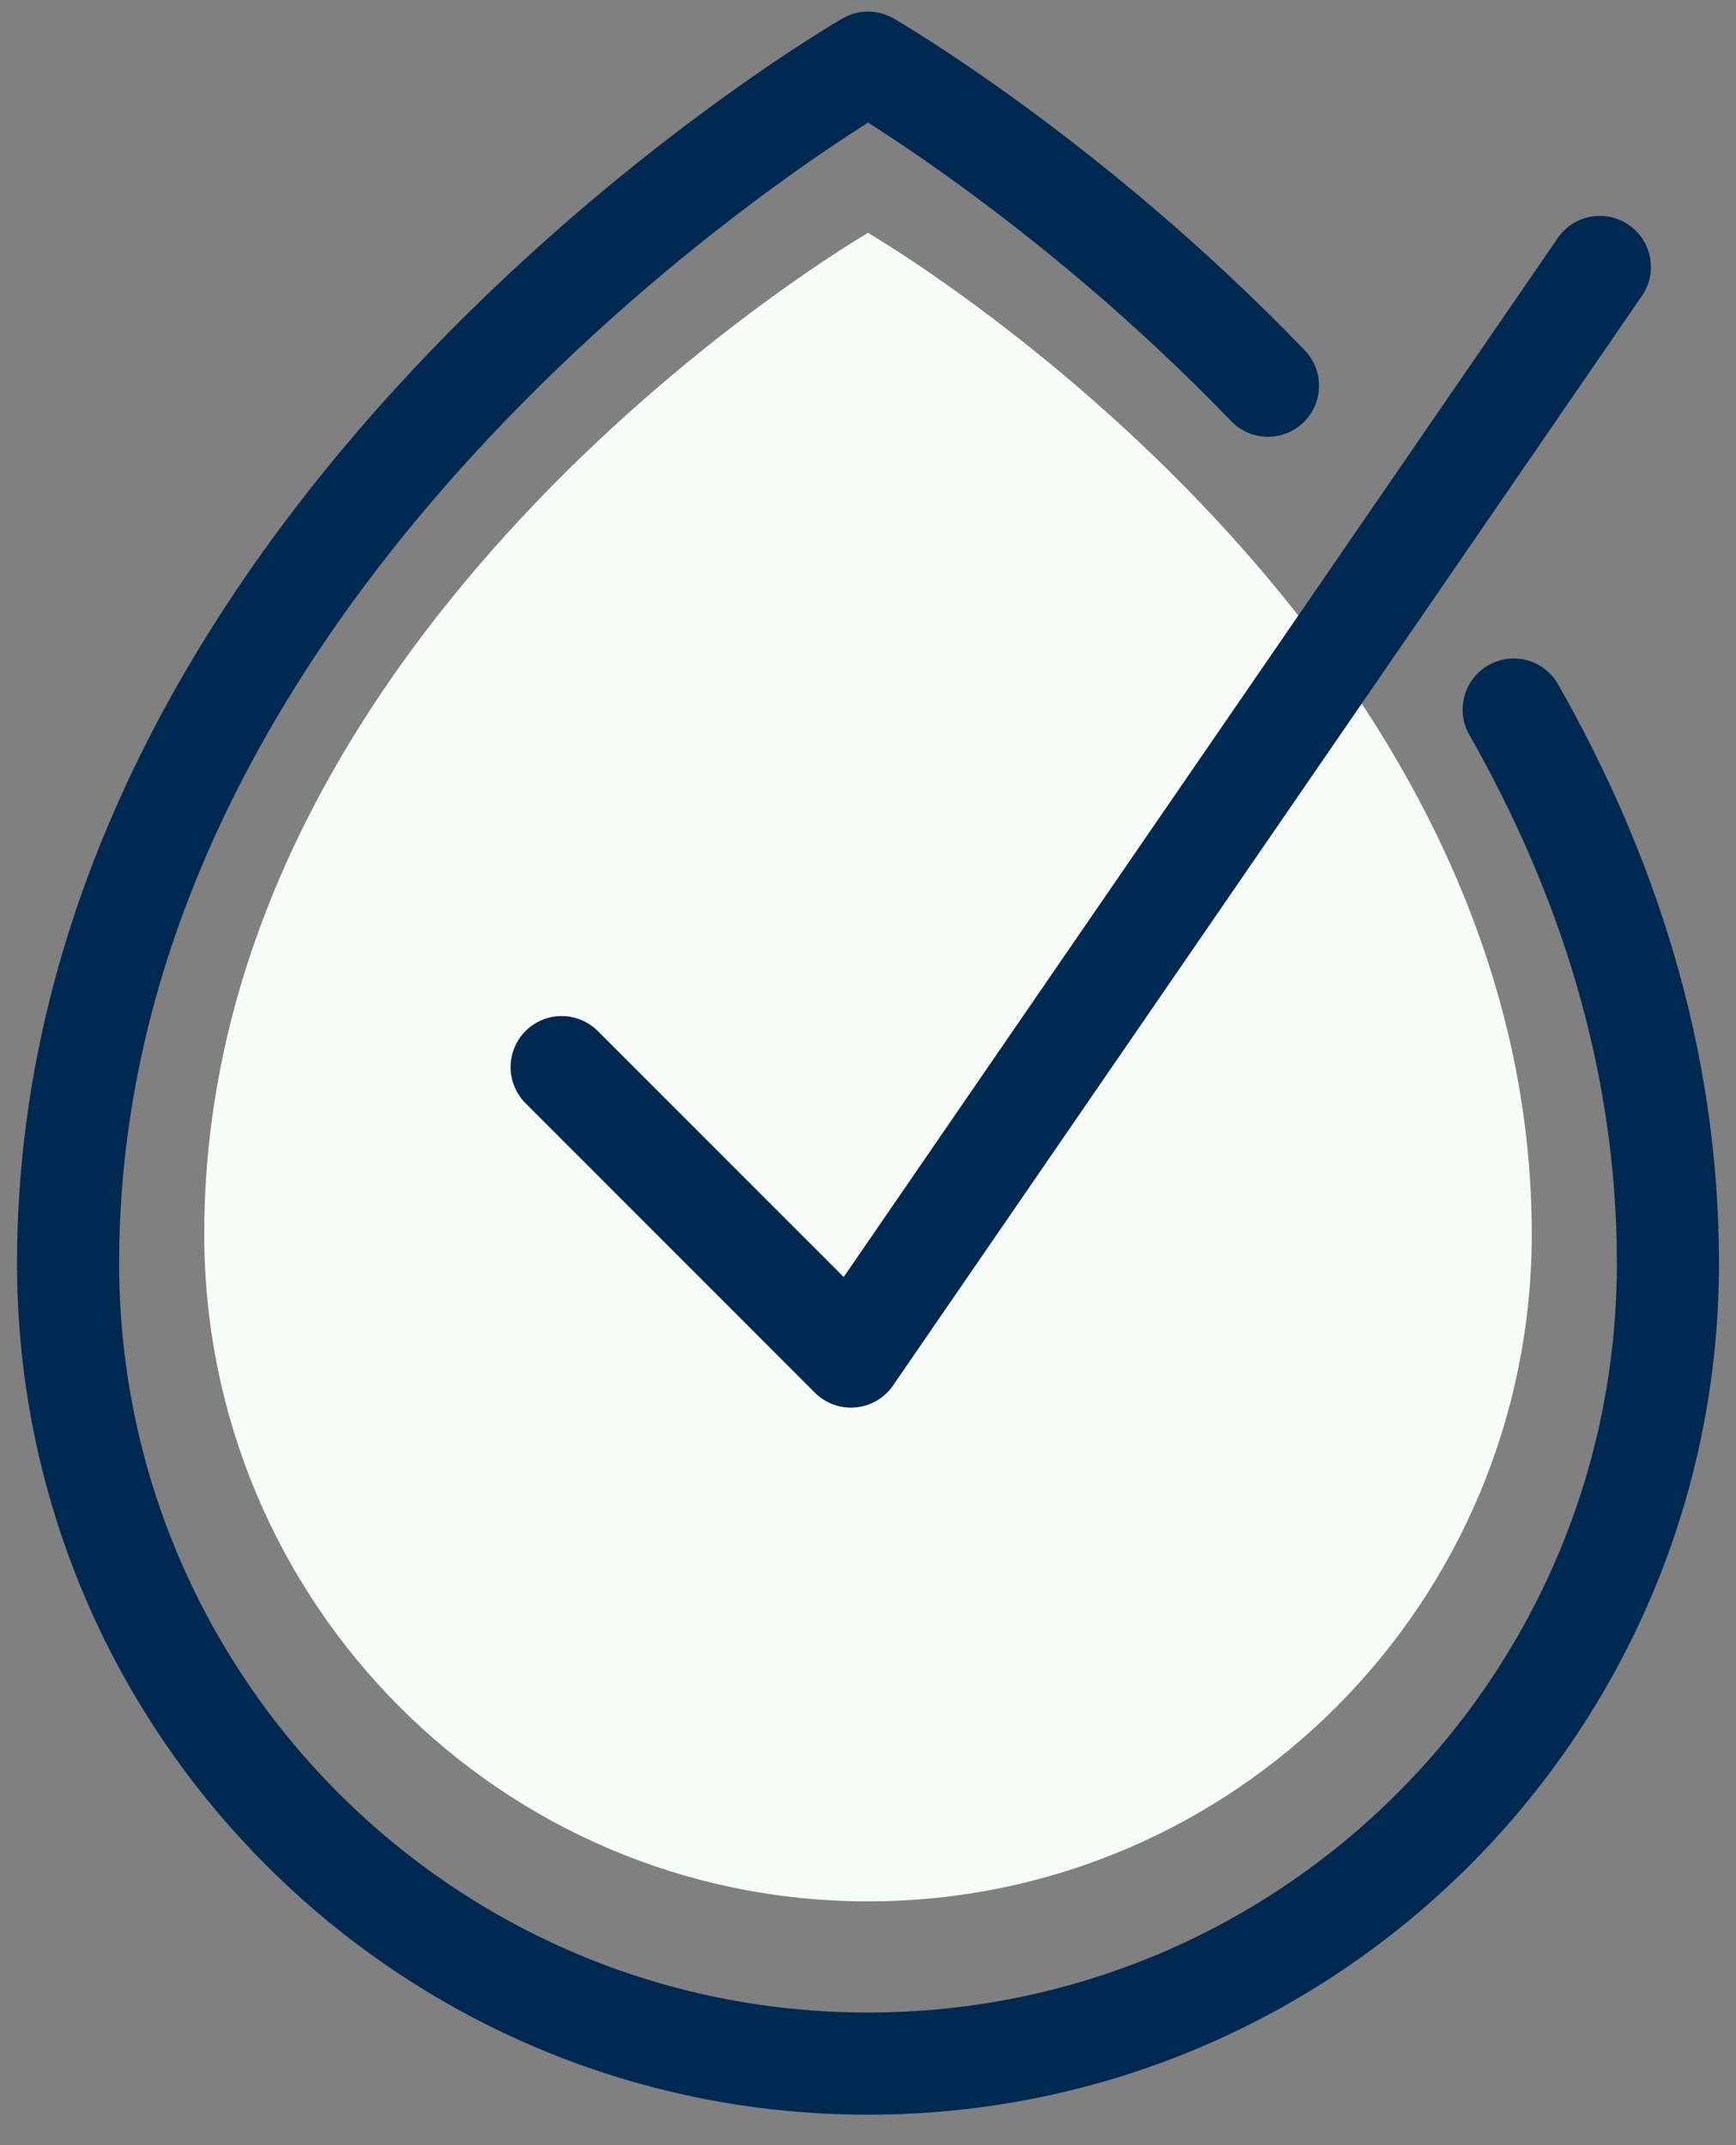 <svg xmlns="http://www.w3.org/2000/svg" width="51" height="63" viewBox="0 0 51 63" fill="none"><rect x="0" y="0" width="51" height="63" fill="#808080" stroke="none"/><path d="M45 36.24C45 47.064 36.27 55.84 25.5 55.84C14.73 55.84 6 47.065 6 36.24C6 18.138 25.5 6.84 25.5 6.84C25.5 6.84 45 18.138 45 36.24Z" fill="#F8FCF8"></path><path d="M44.469 20.838C47.142 25.533 49 30.993 49 37.099C49 50.08 38.479 60.605 25.499 60.605C12.52 60.605 2 50.081 2 37.099C2 15.39 25.501 1.84 25.501 1.84C25.501 1.84 31.376 5.228 37.25 11.328" stroke="#002951" stroke-width="3" stroke-linecap="round" stroke-linejoin="round"></path><path d="M16.5 31.34L25 39.84L47 7.84" stroke="#002951" stroke-width="3" stroke-linecap="round" stroke-linejoin="round"></path></svg>